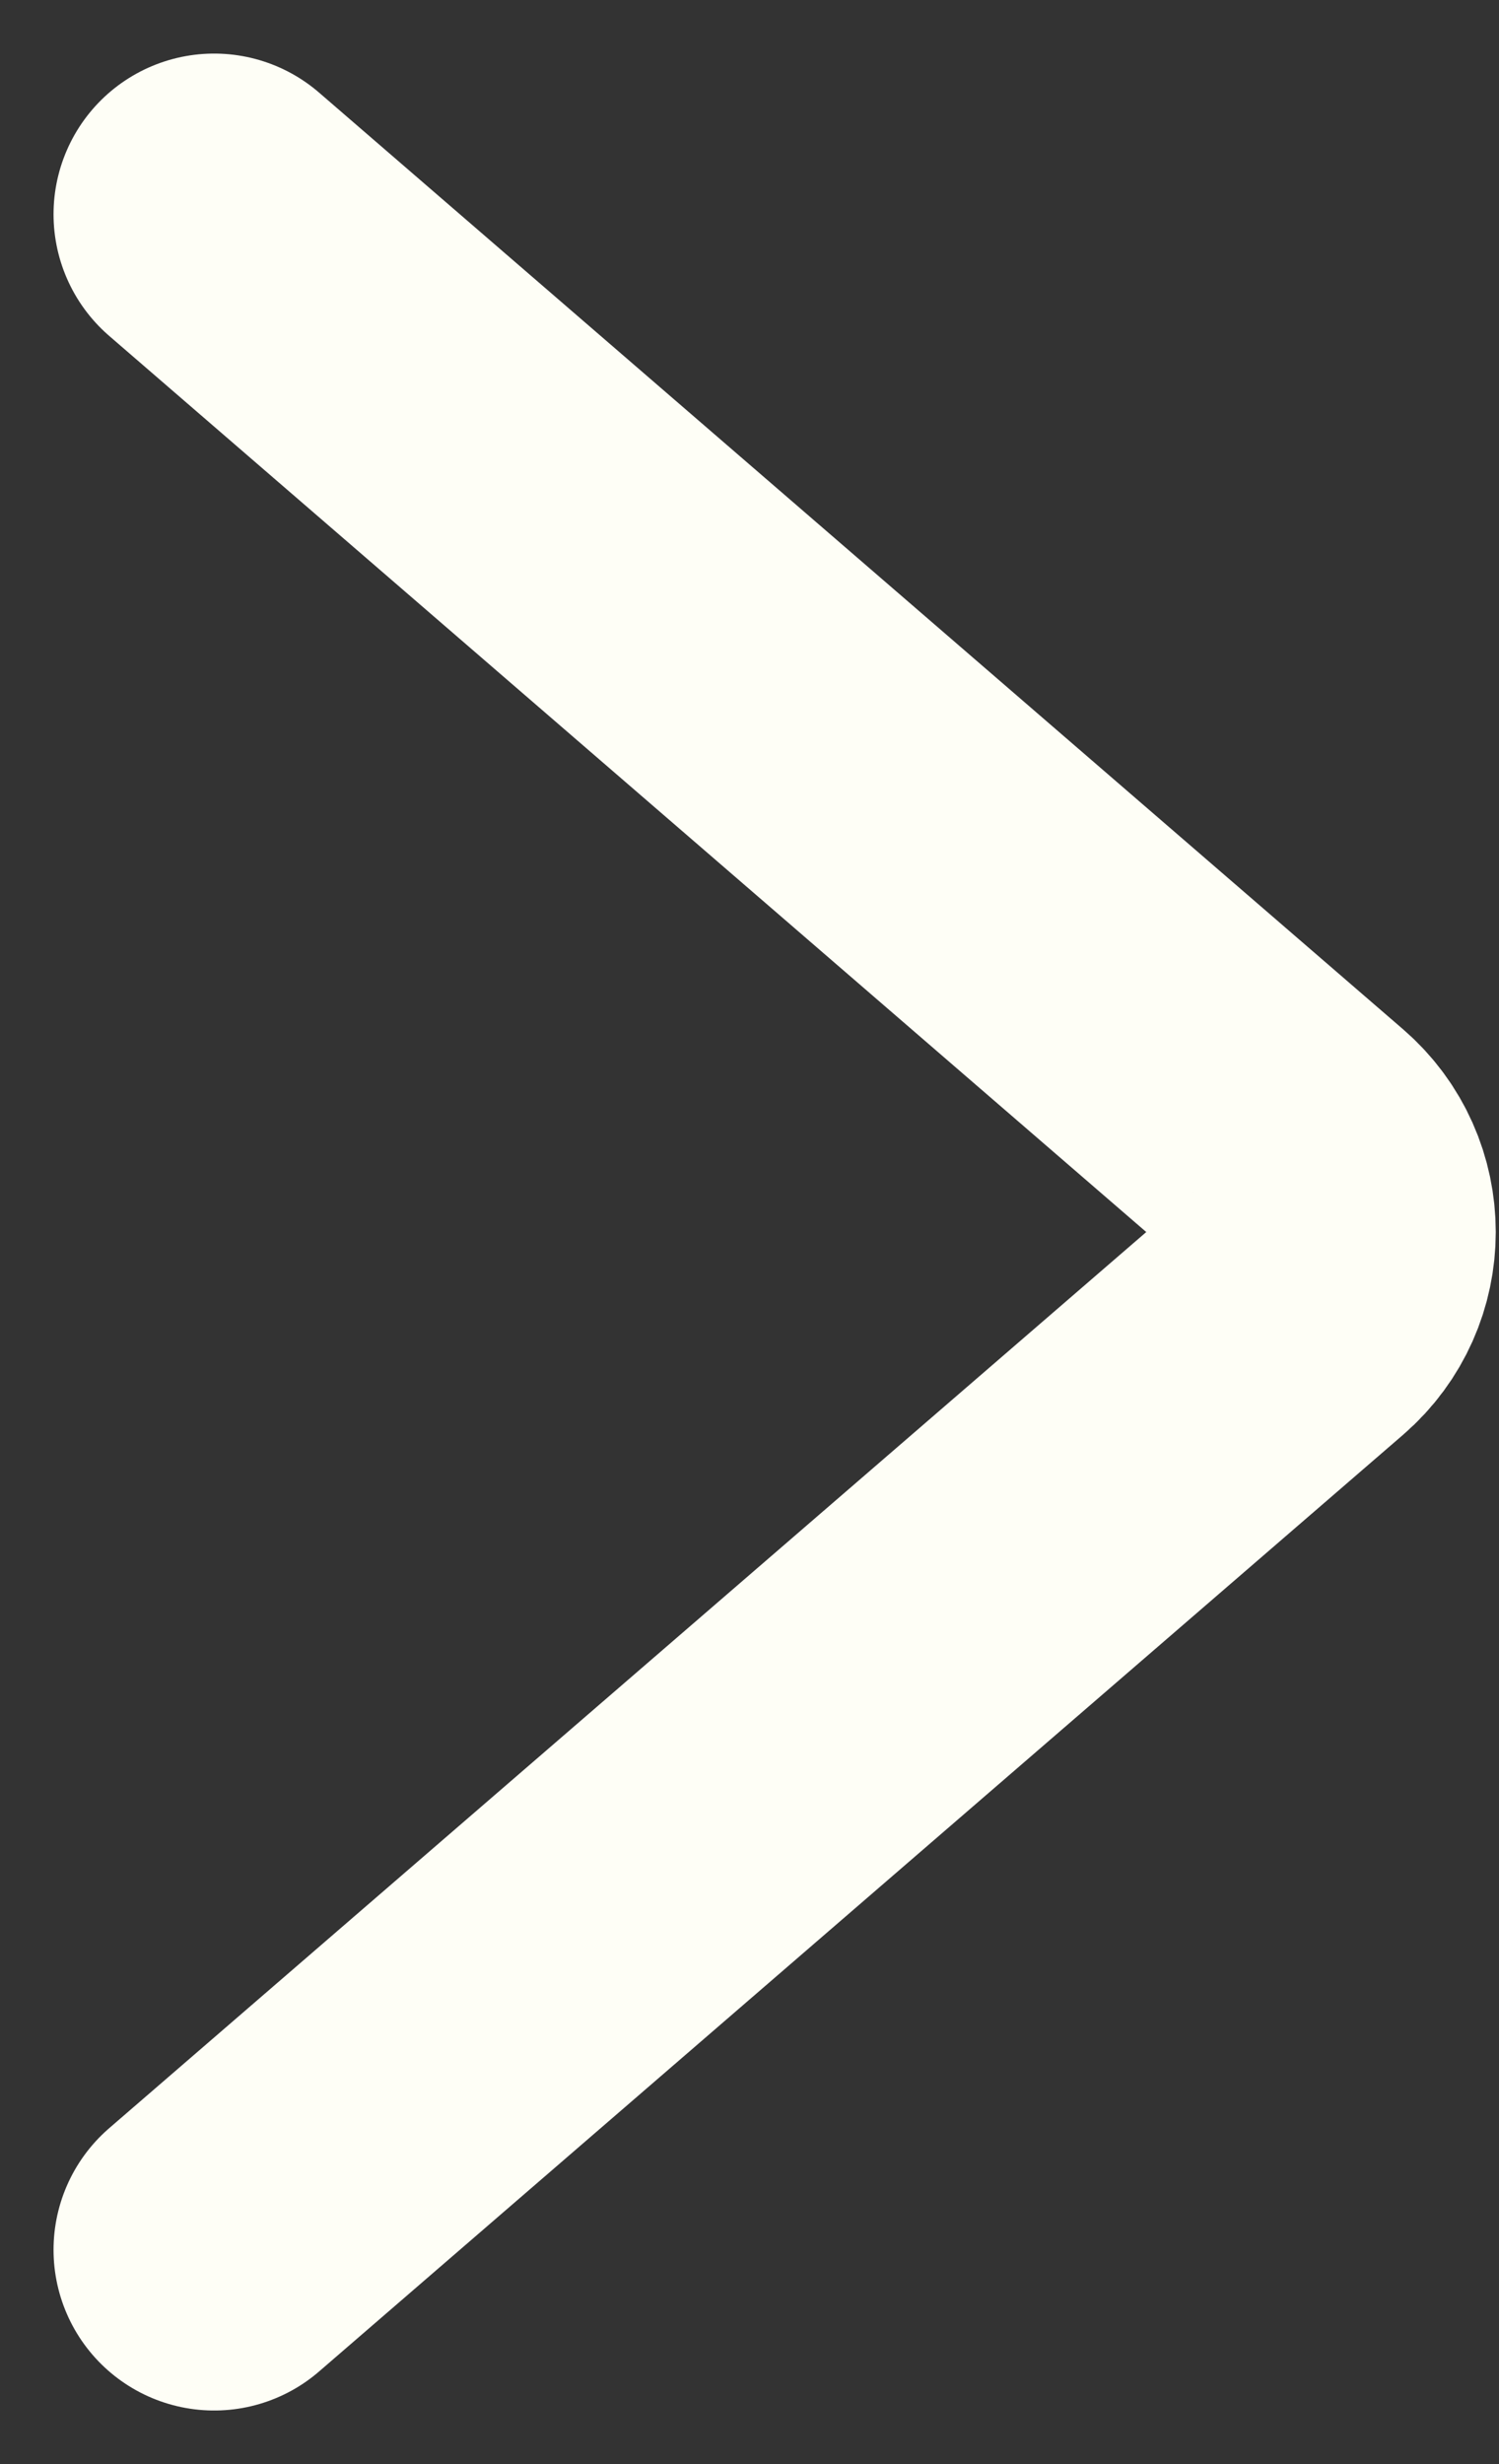 <svg width="14" height="23" viewBox="0 0 14 23" fill="none" xmlns="http://www.w3.org/2000/svg">
<rect x="0" y="0" width="14" height="23" fill="#333333" stroke="none"/>
<path d="M2 21L12.124 12.257C12.585 11.858 12.585 11.142 12.124 10.743L2 2" stroke="#FEFEF6" stroke-width="3" stroke-linecap="round"/>
</svg>
